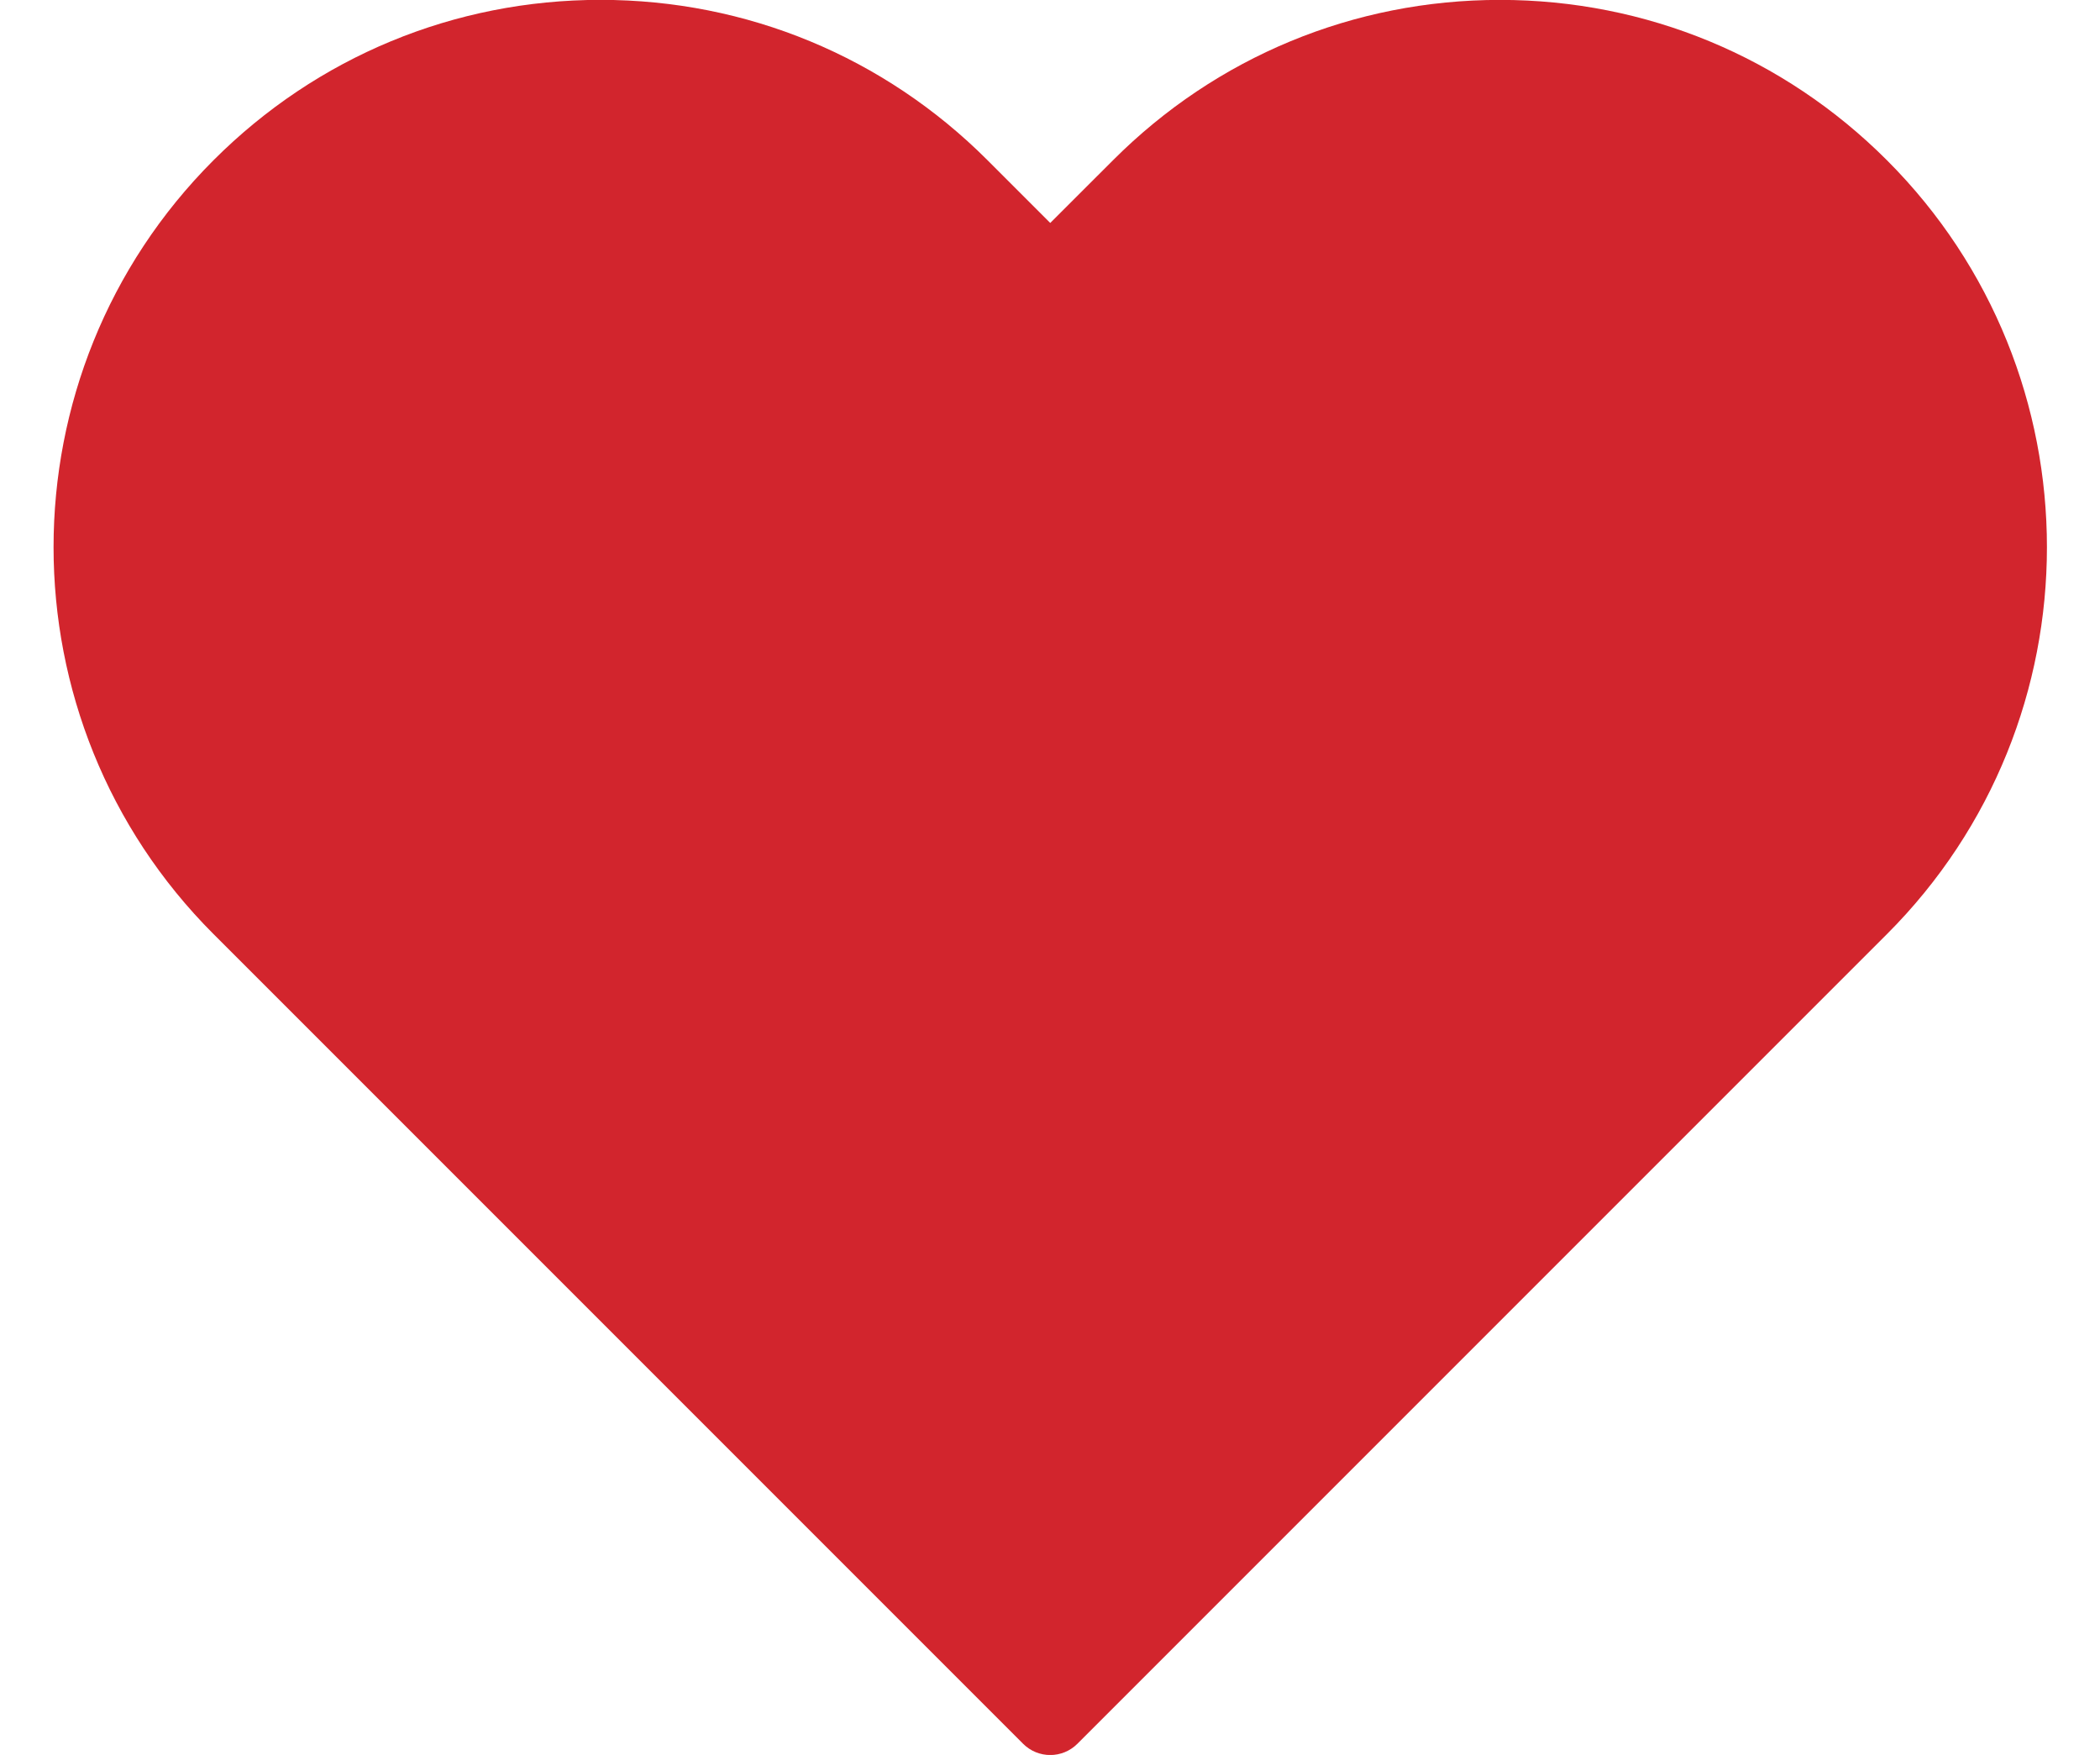<?xml version="1.0" encoding="UTF-8" standalone="no"?><svg xmlns="http://www.w3.org/2000/svg" xmlns:xlink="http://www.w3.org/1999/xlink" fill="#d2252d" height="365.4" preserveAspectRatio="xMidYMid meet" version="1" viewBox="37.3 73.3 437.3 365.4" width="437.3" zoomAndPan="magnify"><g id="change1_1"><path d="M53.778,13.332c-2.69,-2.69 -6.268,-4.172 -10.072,-4.172c-3.804,0 -7.382,1.481 -10.071,4.172l-1.635,1.633l-1.634,-1.634c-2.69,-2.69 -6.267,-4.172 -10.072,-4.172c-3.805,0 -7.382,1.481 -10.072,4.172c-5.554,5.554 -5.554,14.59 0,20.144l21.071,21.071c0.195,0.195 0.451,0.293 0.707,0.293c0.256,0 0.512,-0.098 0.707,-0.293l21.071,-21.071c5.554,-5.553 5.554,-14.59 -7.10543e-15,-20.143Z" fill="inherit" transform="scale(8)"/></g></svg>
